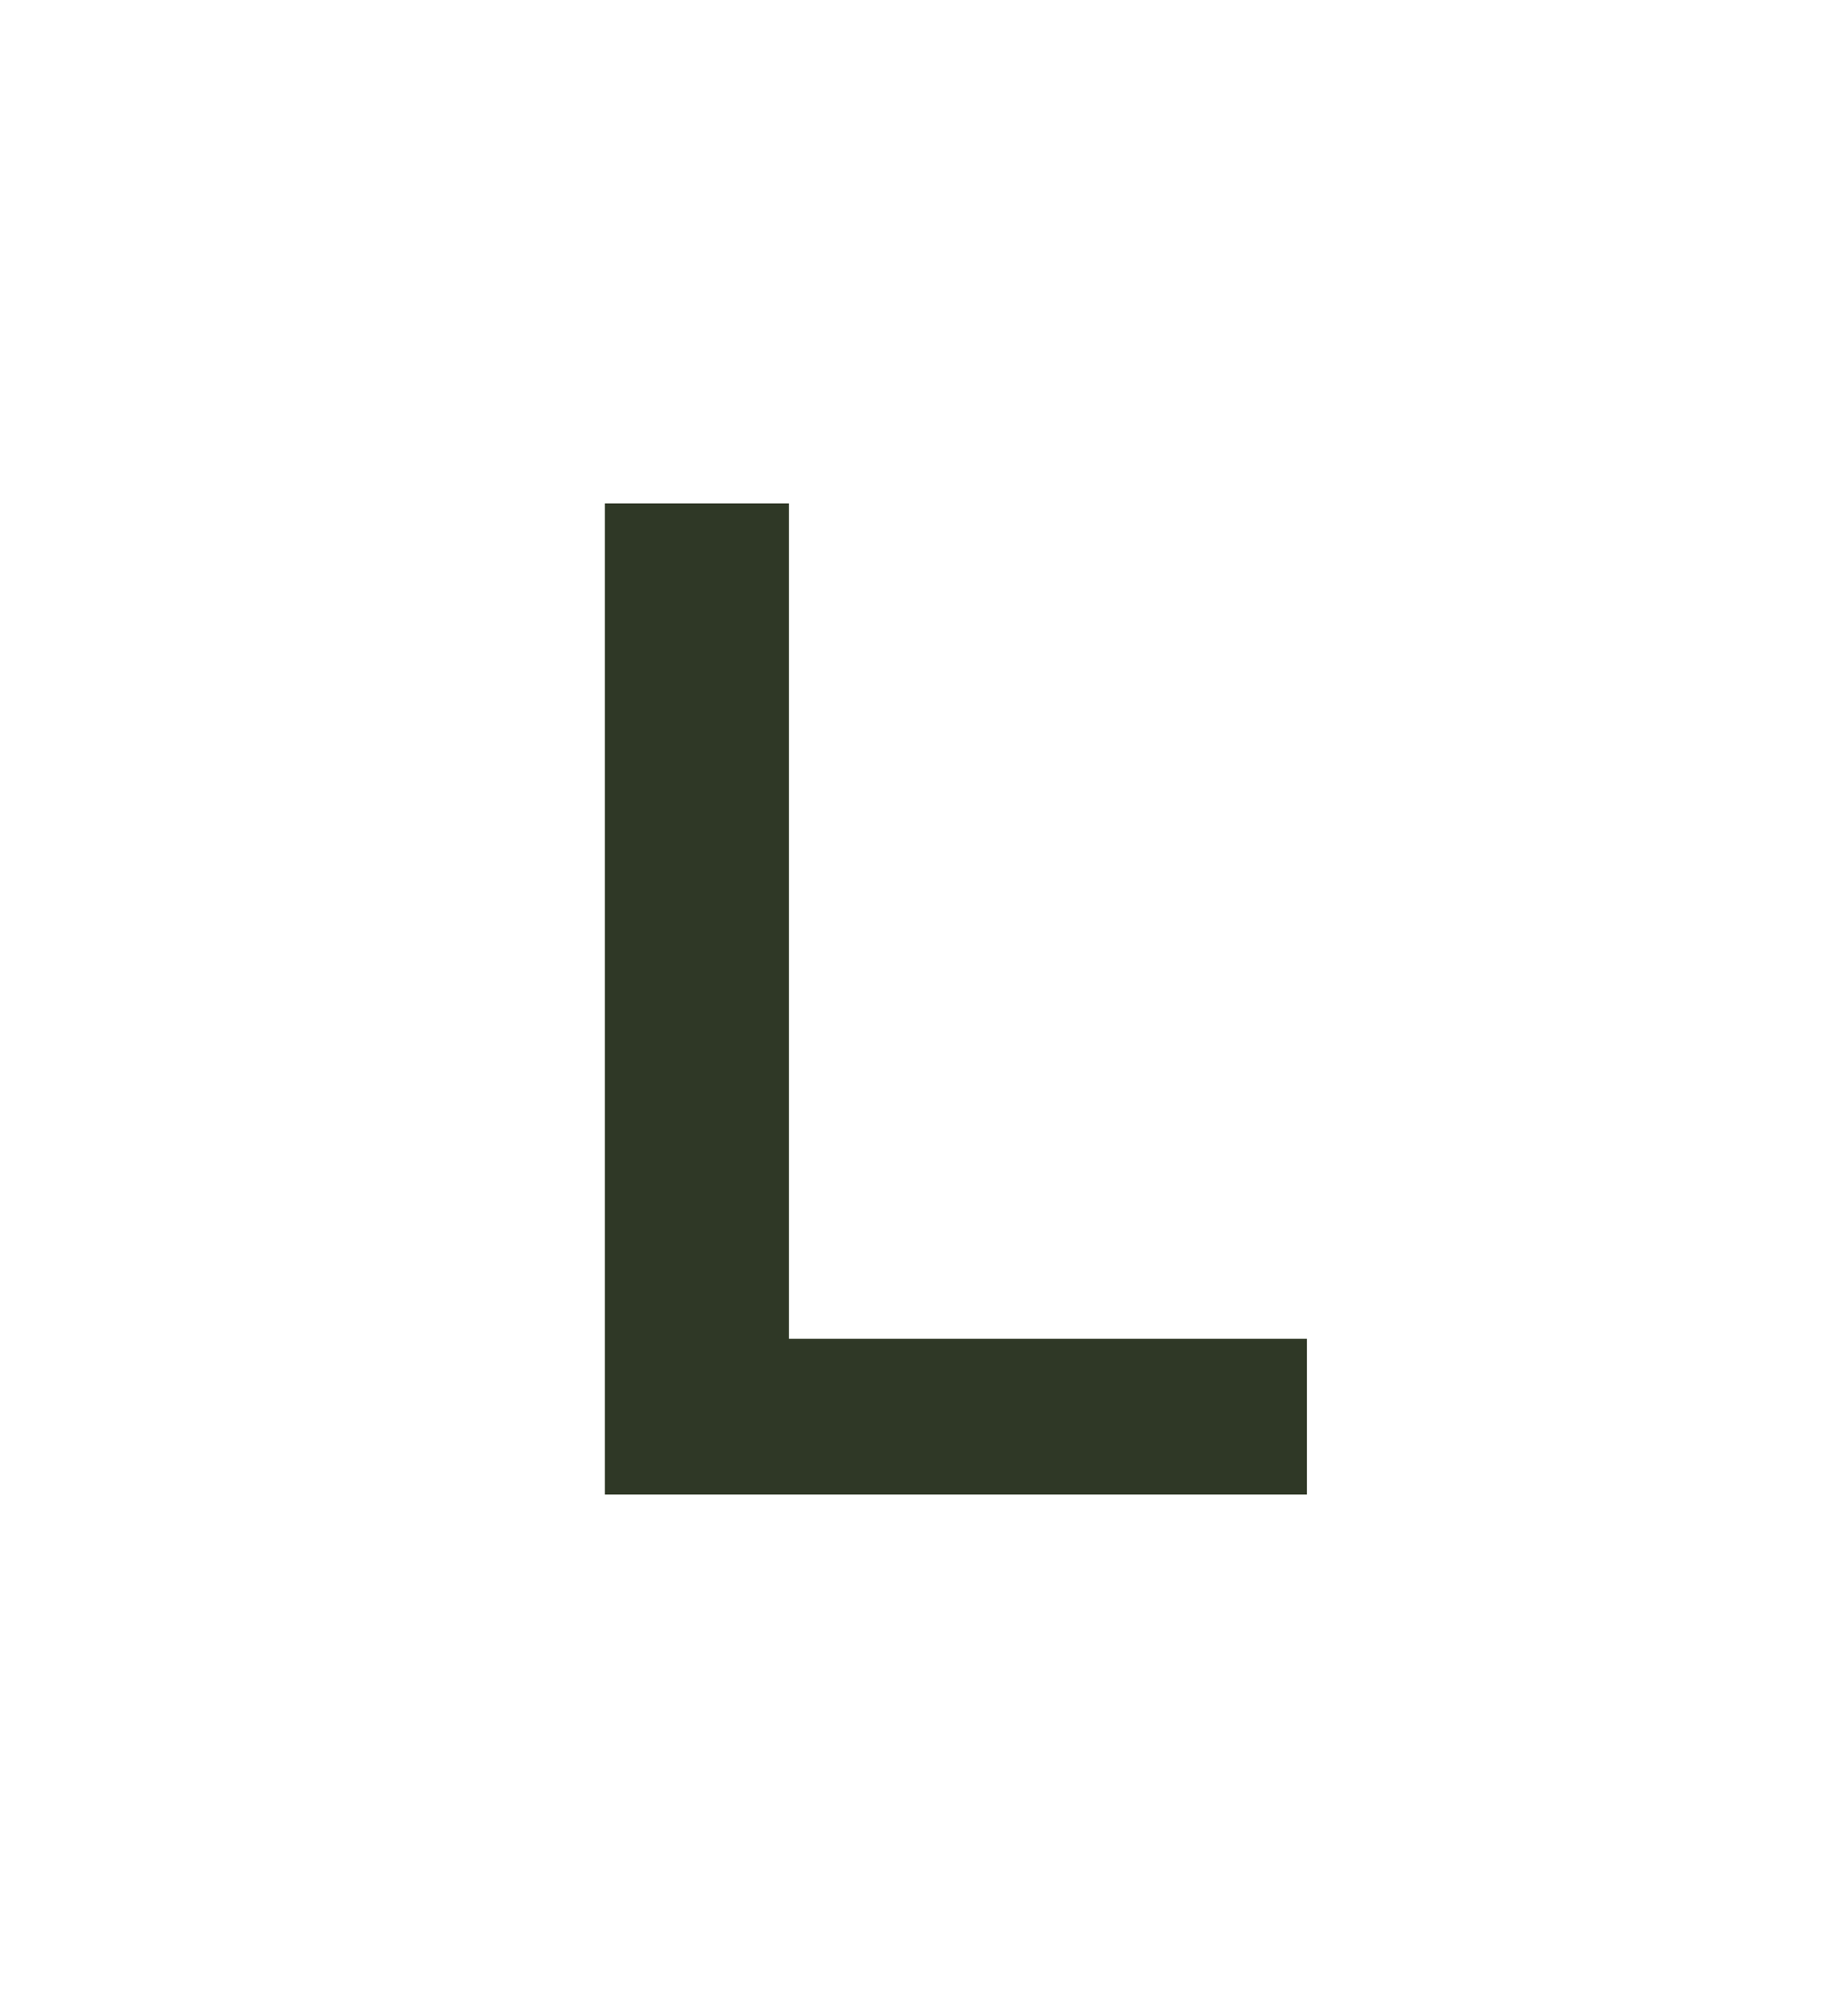 <?xml version="1.0" encoding="UTF-8"?> <svg xmlns="http://www.w3.org/2000/svg" width="47" height="51" viewBox="0 0 47 51" fill="none"> <path d="M15.384 12.8H20.064V34.04H33.24V38H15.384V12.8Z" fill="#2F3826"></path> </svg> 